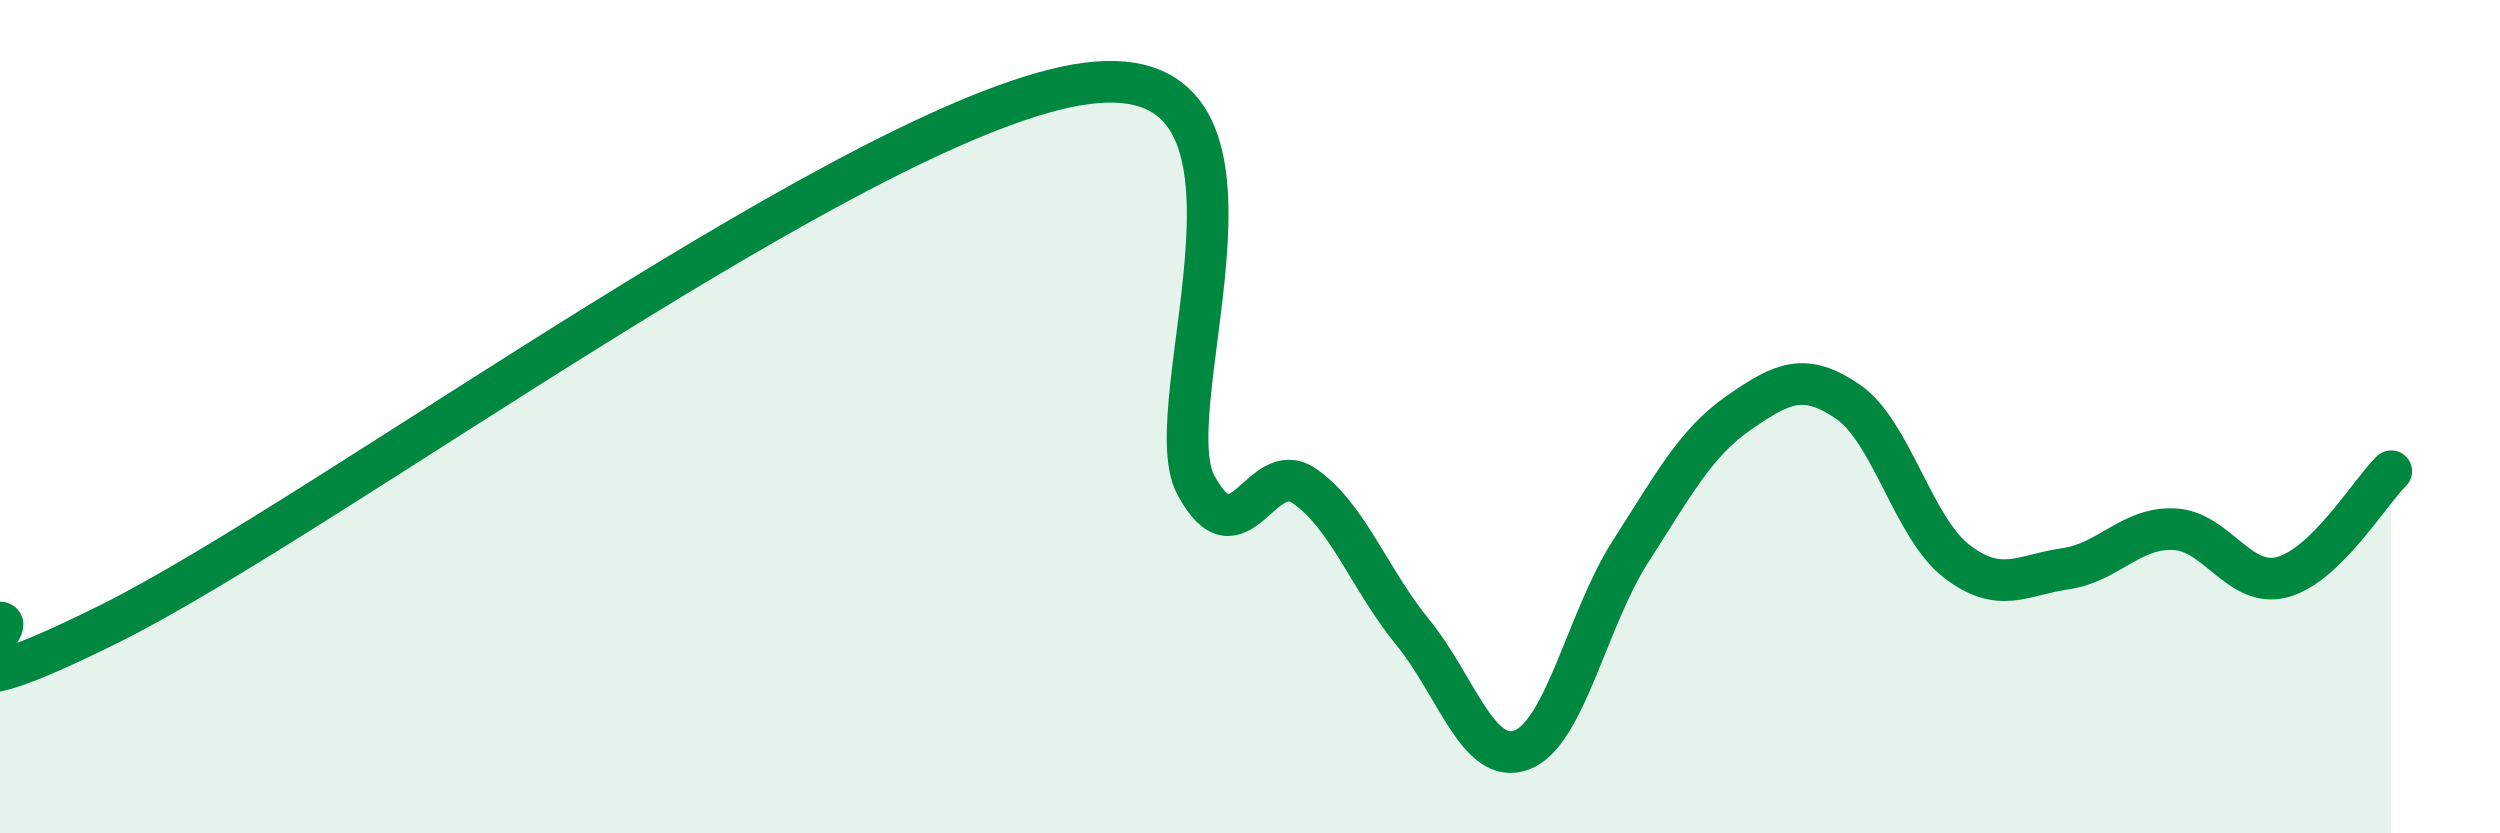 
    <svg width="60" height="20" viewBox="0 0 60 20" xmlns="http://www.w3.org/2000/svg">
      <path
        d="M 0,14.94 C 0.52,14.95 -2.61,17.57 2.61,14.98 C 7.83,12.39 20.87,2.67 26.09,2 C 31.31,1.33 27.66,9.71 28.7,11.64 C 29.74,13.57 30.26,10.95 31.3,11.66 C 32.34,12.37 32.87,13.91 33.91,15.18 C 34.95,16.45 35.48,18.39 36.52,18 C 37.56,17.61 38.09,14.86 39.13,13.24 C 40.17,11.62 40.7,10.62 41.74,9.9 C 42.78,9.18 43.31,8.93 44.35,9.64 C 45.39,10.35 45.92,12.67 46.96,13.47 C 48,14.27 48.53,13.8 49.57,13.65 C 50.61,13.5 51.13,12.66 52.17,12.7 C 53.21,12.74 53.74,14.13 54.78,13.85 C 55.82,13.57 56.87,11.82 57.39,11.31L57.39 20L0 20Z"
        fill="#008740"
        opacity="0.1"
        stroke-linecap="round"
        stroke-linejoin="round"
      />
      <path
        d="M 0,14.94 C 0.52,14.95 -2.61,17.57 2.61,14.98 C 7.83,12.39 20.87,2.67 26.09,2 C 31.31,1.33 27.66,9.71 28.7,11.64 C 29.74,13.57 30.26,10.95 31.3,11.66 C 32.34,12.37 32.87,13.91 33.91,15.18 C 34.95,16.45 35.48,18.39 36.52,18 C 37.56,17.61 38.09,14.86 39.13,13.24 C 40.17,11.62 40.7,10.62 41.74,9.9 C 42.78,9.18 43.31,8.93 44.35,9.64 C 45.39,10.35 45.92,12.67 46.96,13.47 C 48,14.27 48.53,13.8 49.57,13.65 C 50.61,13.5 51.13,12.66 52.17,12.7 C 53.21,12.74 53.74,14.13 54.78,13.85 C 55.82,13.57 56.87,11.82 57.39,11.31"
        stroke="#008740"
        stroke-width="1"
        fill="none"
        stroke-linecap="round"
        stroke-linejoin="round"
      />
    </svg>
  